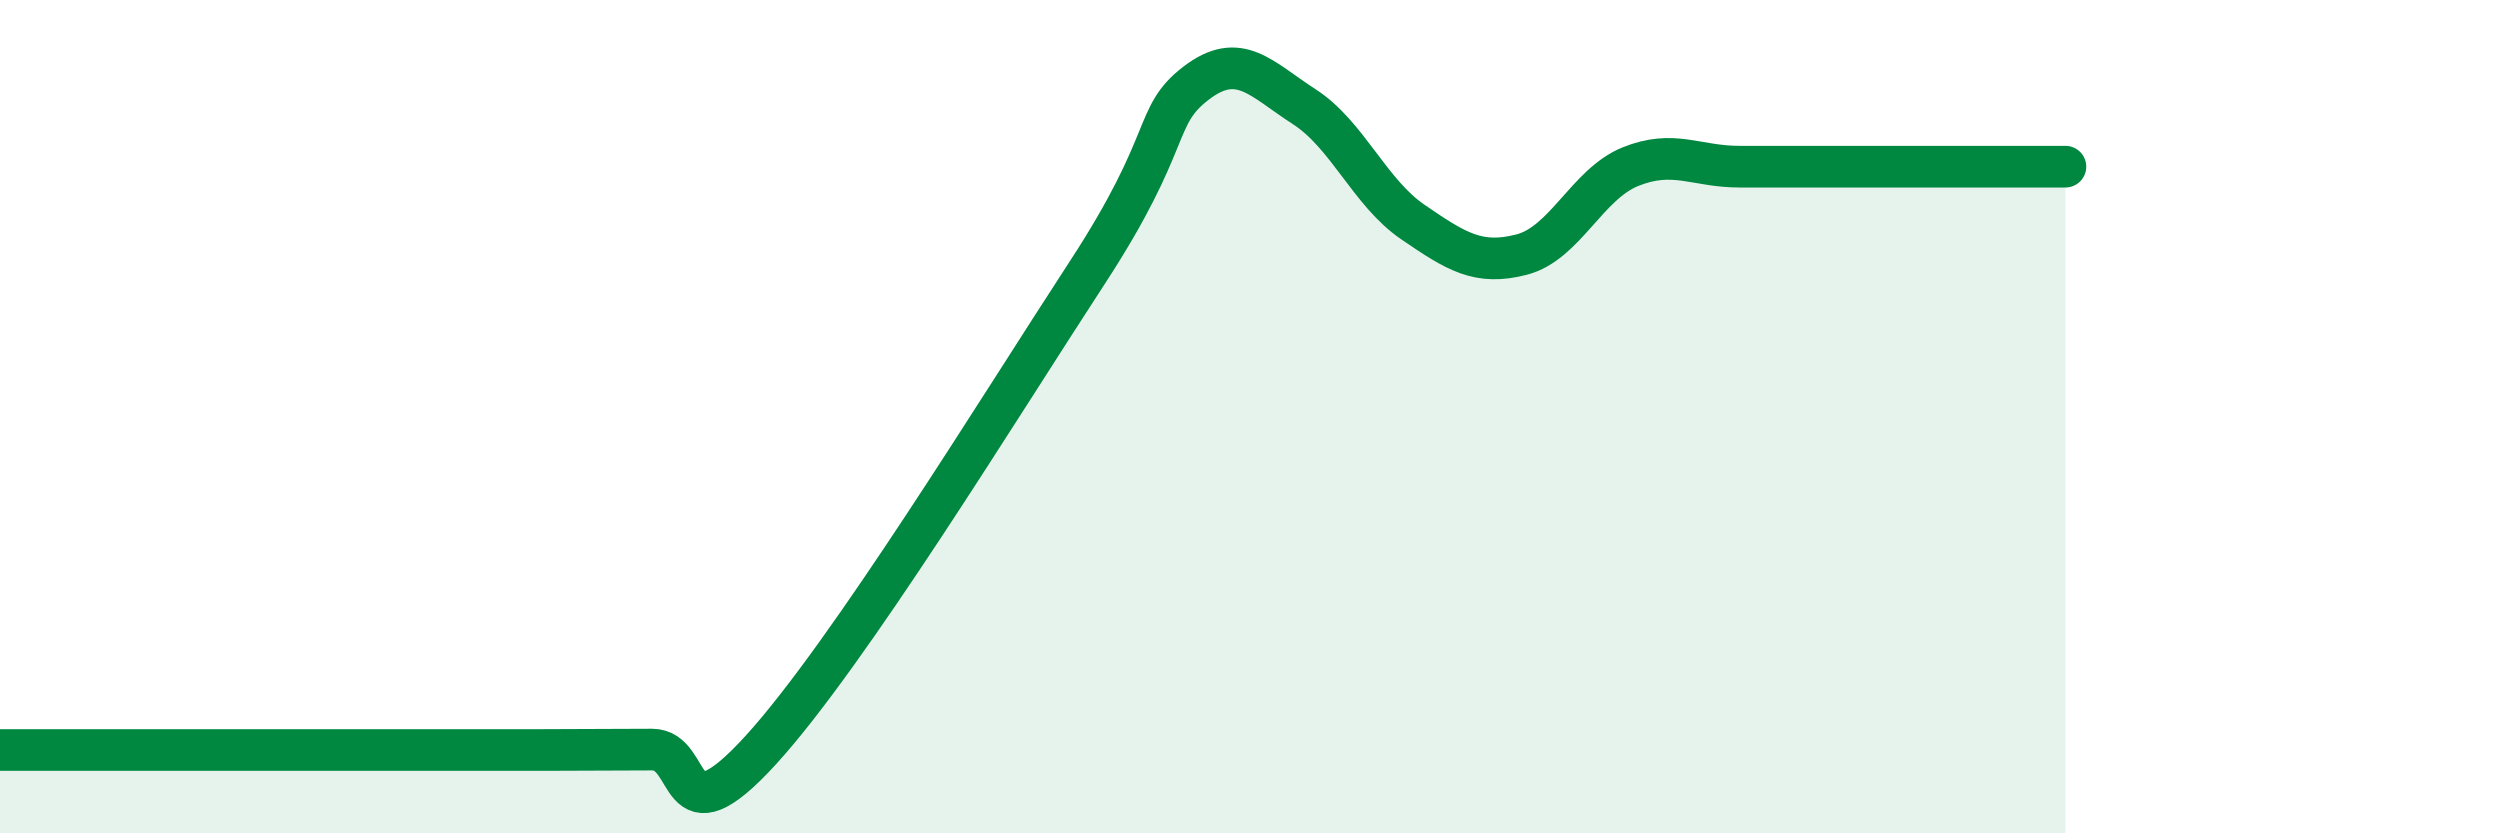 
    <svg width="60" height="20" viewBox="0 0 60 20" xmlns="http://www.w3.org/2000/svg">
      <path
        d="M 0,18 C 0.52,18 1.57,18 2.61,18 C 3.65,18 4.18,18 5.22,18 C 6.26,18 6.79,18 7.83,18 C 8.87,18 9.39,18 10.43,18 C 11.47,18 12,18 13.04,18 C 14.08,18 14.61,17.99 15.65,17.99 C 16.69,17.99 16.17,20.29 18.26,18 C 20.35,15.71 24,9.75 26.09,6.55 C 28.18,3.35 27.66,2.8 28.7,2 C 29.74,1.2 30.26,1.89 31.3,2.56 C 32.34,3.23 32.87,4.62 33.91,5.33 C 34.95,6.04 35.48,6.38 36.52,6.11 C 37.56,5.84 38.09,4.42 39.13,4 C 40.17,3.58 40.7,4 41.74,4 C 42.78,4 43.31,4 44.35,4 C 45.39,4 45.92,4 46.96,4 C 48,4 49.05,4 49.57,4L49.57 20L0 20Z"
        fill="#008740"
        opacity="0.1"
        stroke-linecap="round"
        stroke-linejoin="round"
      />
      <path
        d="M 0,18 C 0.52,18 1.57,18 2.61,18 C 3.65,18 4.18,18 5.22,18 C 6.26,18 6.79,18 7.83,18 C 8.87,18 9.39,18 10.43,18 C 11.47,18 12,18 13.04,18 C 14.08,18 14.61,17.99 15.65,17.99 C 16.69,17.99 16.17,20.29 18.26,18 C 20.35,15.71 24,9.75 26.09,6.55 C 28.18,3.35 27.66,2.8 28.7,2 C 29.74,1.2 30.26,1.89 31.3,2.56 C 32.34,3.23 32.87,4.62 33.91,5.33 C 34.95,6.04 35.48,6.38 36.52,6.11 C 37.56,5.84 38.09,4.42 39.13,4 C 40.17,3.58 40.7,4 41.74,4 C 42.78,4 43.31,4 44.35,4 C 45.39,4 45.92,4 46.96,4 C 48,4 49.05,4 49.57,4"
        stroke="#008740"
        stroke-width="1"
        fill="none"
        stroke-linecap="round"
        stroke-linejoin="round"
      />
    </svg>
  